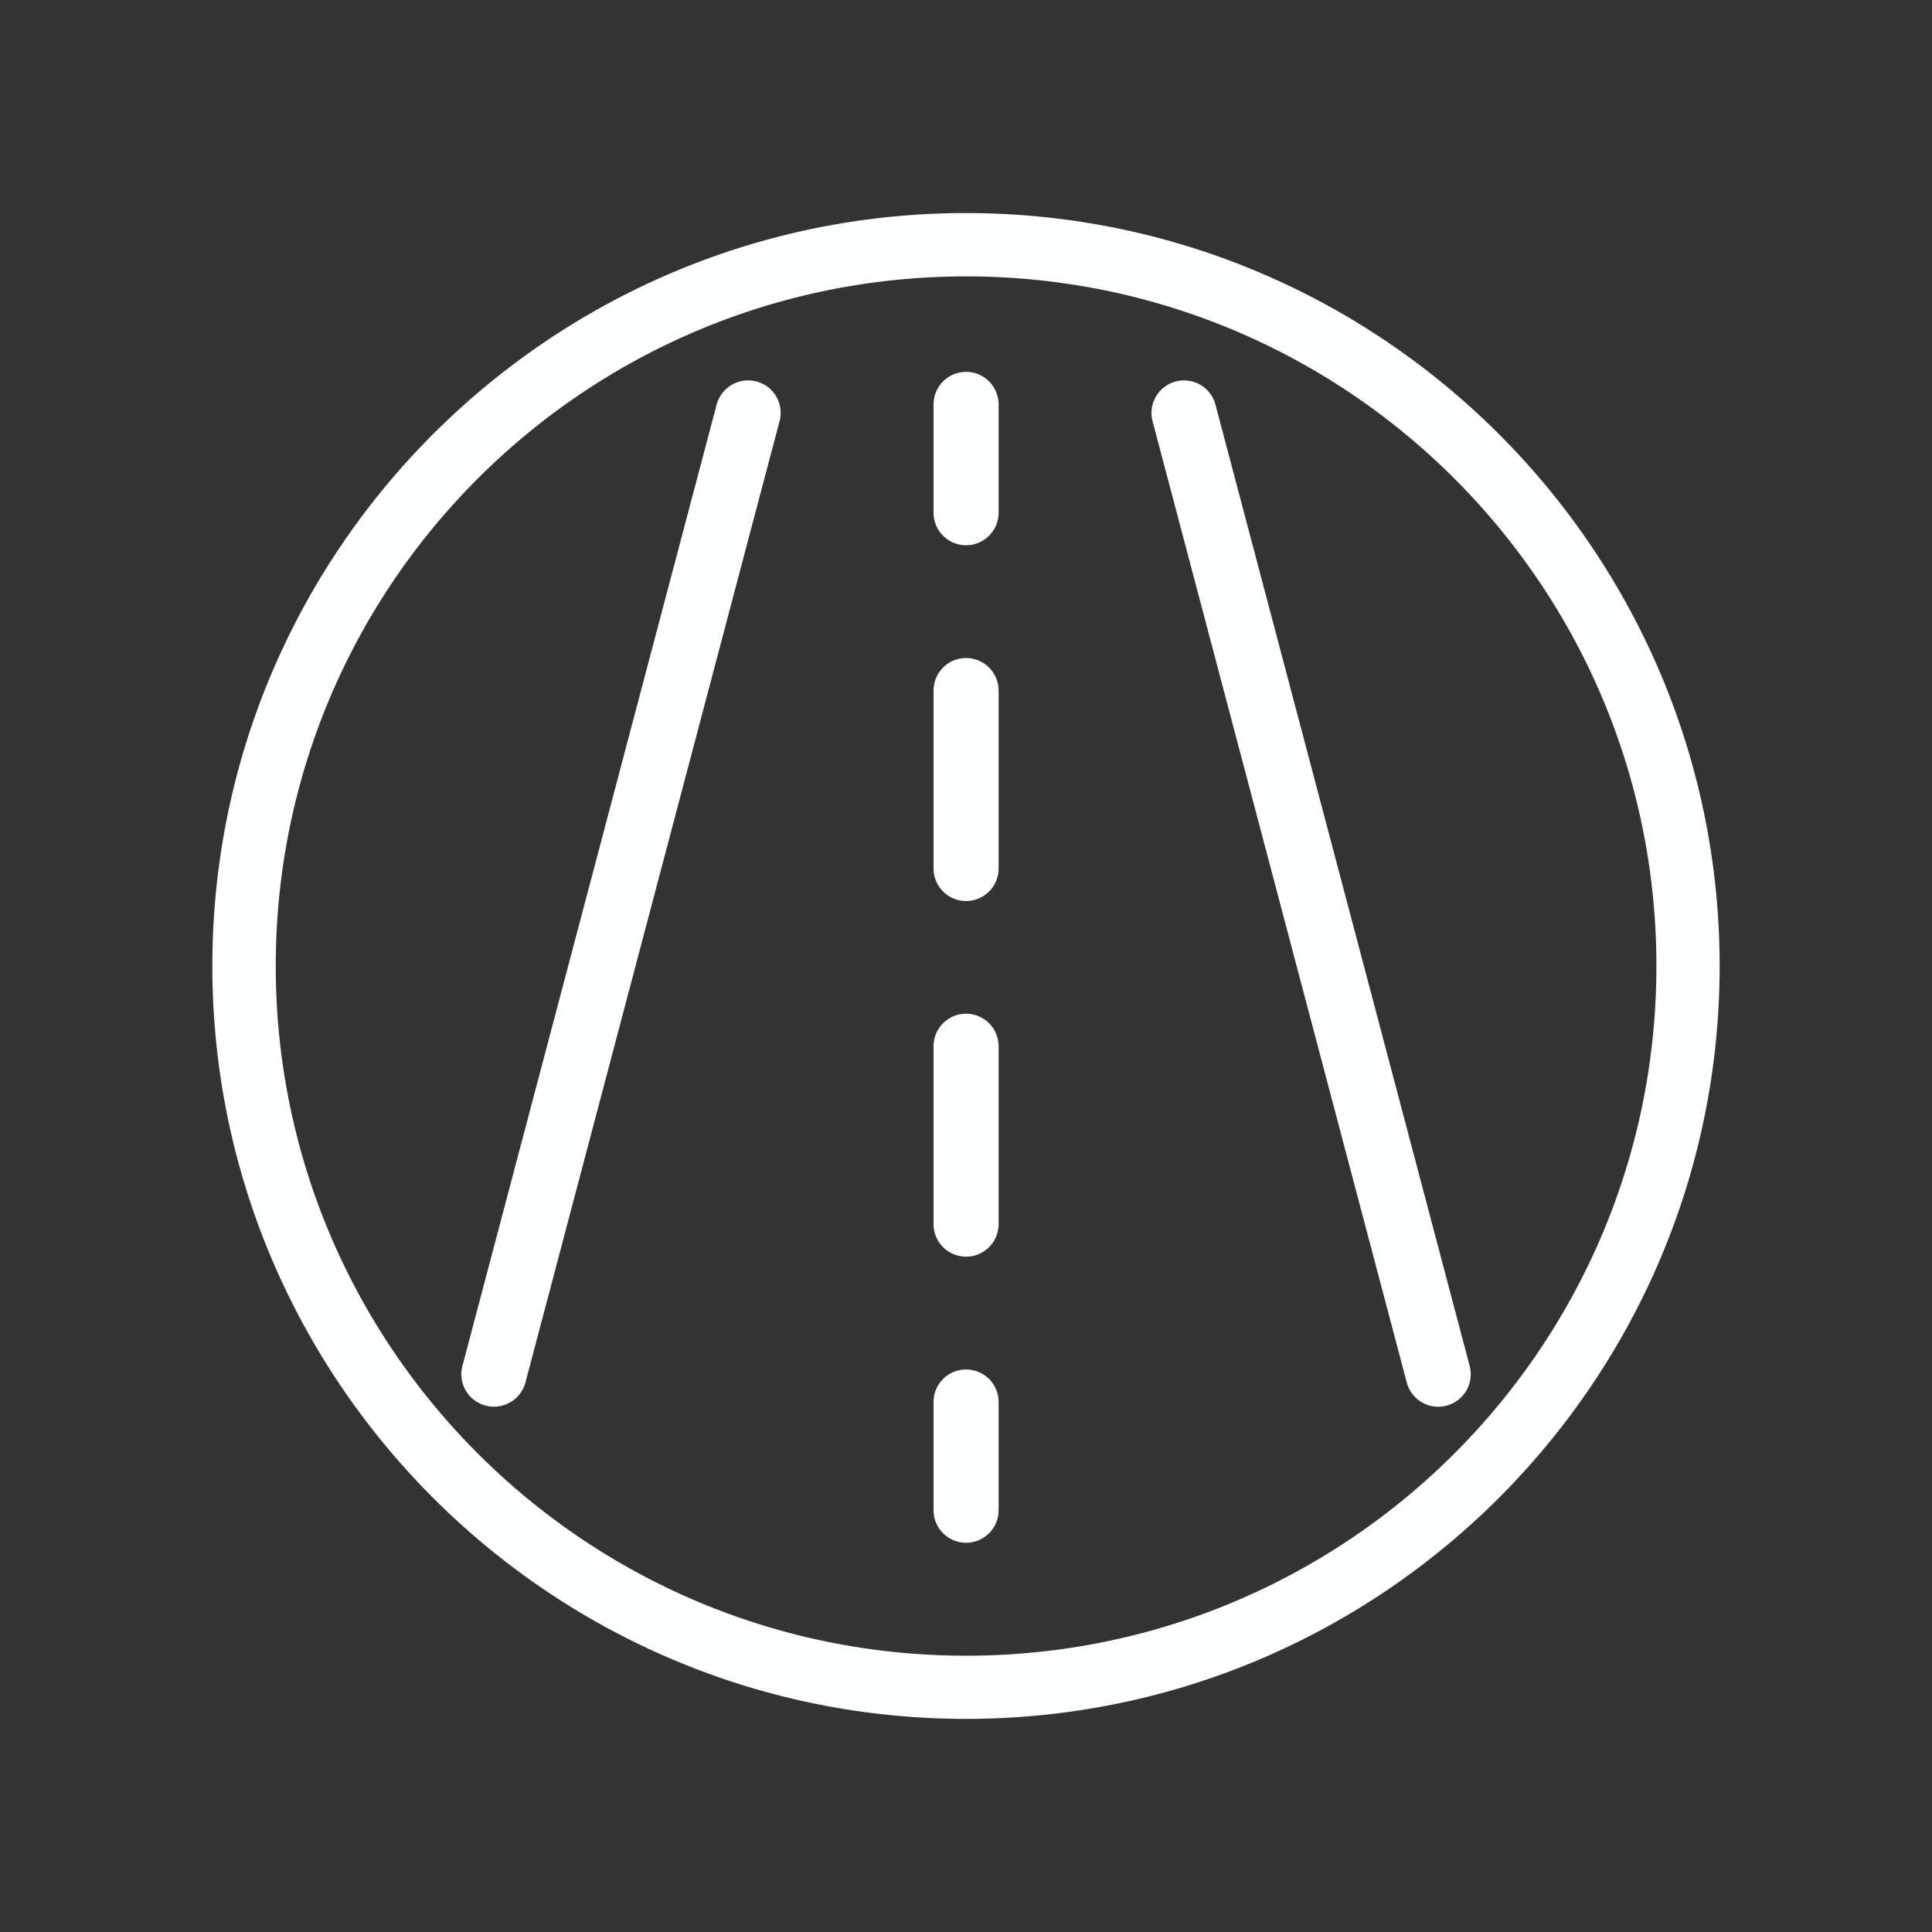 <svg xmlns="http://www.w3.org/2000/svg" width="512" height="512" viewBox="0 0 512 512">
  <rect x="0" y="0" width="512" height="512" fill="#333333" stroke="none"/>
  <defs>
    <style>
      .cls-1 {
        fill: #fdfeff;
        fill-rule: evenodd;
      }
    </style>
  </defs>
  <path id="icon-1" class="cls-1" d="M255.952,433.183c-101.008,0-182.937-81.836-182.937-182.786,0-100.906,81.929-182.742,182.937-182.742C356.993,67.655,438.9,149.491,438.9,250.4c0,100.95-81.907,182.786-182.948,182.786m0-382.314C145.813,50.869,56.21,140.382,56.21,250.4s89.6,199.528,199.742,199.528S455.66,360.411,455.66,250.4,366.079,50.869,255.952,50.869M200.389,95.5a8.645,8.645,0,0,0-10.531,6.11L122.483,356.393a8.585,8.585,0,0,0,6.128,10.508,8.954,8.954,0,0,0,2.207.3,8.668,8.668,0,0,0,8.368-6.424l67.343-254.753a8.6,8.6,0,0,0-6.14-10.53M389.418,356.4L322.042,101.61a8.621,8.621,0,0,0-16.671,4.4L372.747,360.8a8.648,8.648,0,0,0,8.324,6.412,9.151,9.151,0,0,0,2.207-.291,8.614,8.614,0,0,0,6.14-10.519M255.952,92.951a8.636,8.636,0,0,0-8.616,8.605v28.727a8.621,8.621,0,0,0,17.242,0V101.556a8.637,8.637,0,0,0-8.626-8.605m0,75.838a8.624,8.624,0,0,0-8.616,8.617v47.157a8.621,8.621,0,0,0,17.242,0V177.406a8.625,8.625,0,0,0-8.626-8.617m0,94.264a8.619,8.619,0,0,0-8.616,8.628v47.135a8.621,8.621,0,0,0,17.242,0V271.681a8.621,8.621,0,0,0-8.626-8.628m0,94.287a8.6,8.6,0,0,0-8.616,8.6v28.692a8.621,8.621,0,1,0,17.242,0V365.935a8.6,8.6,0,0,0-8.626-8.6" transform="translate(0.063 5.594)"/>
</svg>
